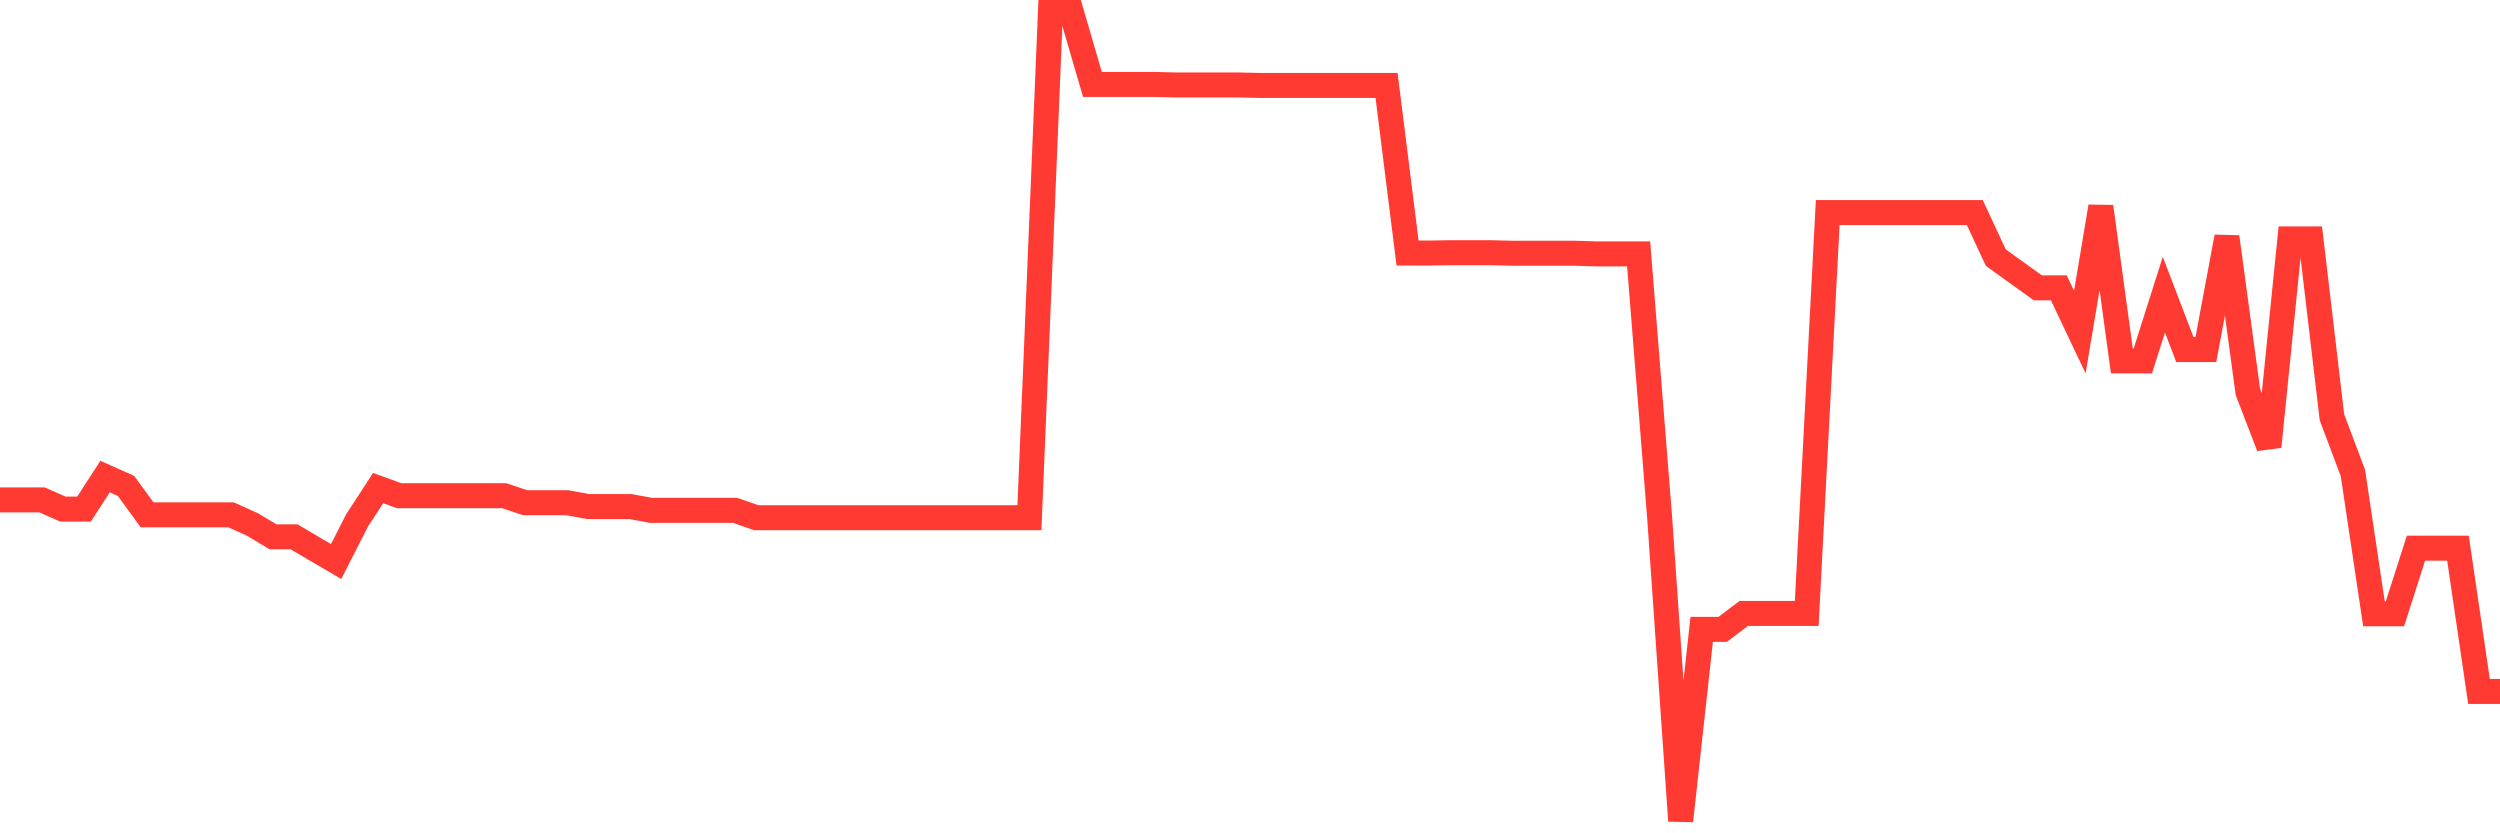 <svg
  xmlns="http://www.w3.org/2000/svg"
  xmlns:xlink="http://www.w3.org/1999/xlink"
  width="120"
  height="40"
  viewBox="0 0 120 40"
  preserveAspectRatio="none"
>
  <polyline
    points="0,23.994 1.008,23.994 2.017,23.994 3.025,24.438 4.034,24.438 5.042,22.876 6.05,23.324 7.059,24.713 8.067,24.713 9.076,24.713 10.084,24.713 11.092,24.713 12.101,25.166 13.109,25.768 14.118,25.768 15.126,26.364 16.134,26.953 17.143,24.974 18.151,23.427 19.16,23.795 20.168,23.795 21.176,23.795 22.185,23.795 23.193,23.795 24.202,23.795 25.21,24.131 26.218,24.131 27.227,24.131 28.235,24.315 29.244,24.315 30.252,24.315 31.261,24.499 32.269,24.499 33.277,24.499 34.286,24.499 35.294,24.499 36.303,24.851 37.311,24.851 38.319,24.851 39.328,24.851 40.336,24.851 41.345,24.851 42.353,24.851 43.361,24.851 44.37,24.851 45.378,24.851 46.387,24.851 47.395,24.851 48.403,24.851 49.412,24.851 50.42,0.6 51.429,0.6 52.437,4.053 53.445,4.053 54.454,4.053 55.462,4.053 56.471,4.079 57.479,4.079 58.487,4.079 59.496,4.079 60.504,4.102 61.513,4.102 62.521,4.102 63.529,4.102 64.538,4.102 65.546,4.102 66.555,4.102 67.563,12.146 68.571,12.146 69.58,12.131 70.588,12.131 71.597,12.131 72.605,12.156 73.613,12.156 74.622,12.156 75.63,12.156 76.639,12.188 77.647,12.188 78.655,12.188 79.664,24.851 80.672,39.4 81.681,30.211 82.689,30.211 83.697,29.446 84.706,29.446 85.714,29.446 86.723,29.446 87.731,10.202 88.739,10.202 89.748,10.202 90.756,10.202 91.765,10.202 92.773,10.202 93.782,10.202 94.79,10.202 95.798,12.364 96.807,13.093 97.815,13.816 98.824,13.816 99.832,15.94 100.84,9.917 101.849,17.322 102.857,17.322 103.866,14.144 104.874,16.779 105.882,16.779 106.891,11.37 107.899,18.815 108.908,21.437 109.916,11.466 110.924,11.466 111.933,20.028 112.941,22.708 113.95,29.462 114.958,29.462 115.966,26.313 116.975,26.313 117.983,26.313 118.992,33.189 120,33.189"
    fill="none"
    stroke="#ff3a33"
    stroke-width="1.2"
  >
  </polyline>
</svg>